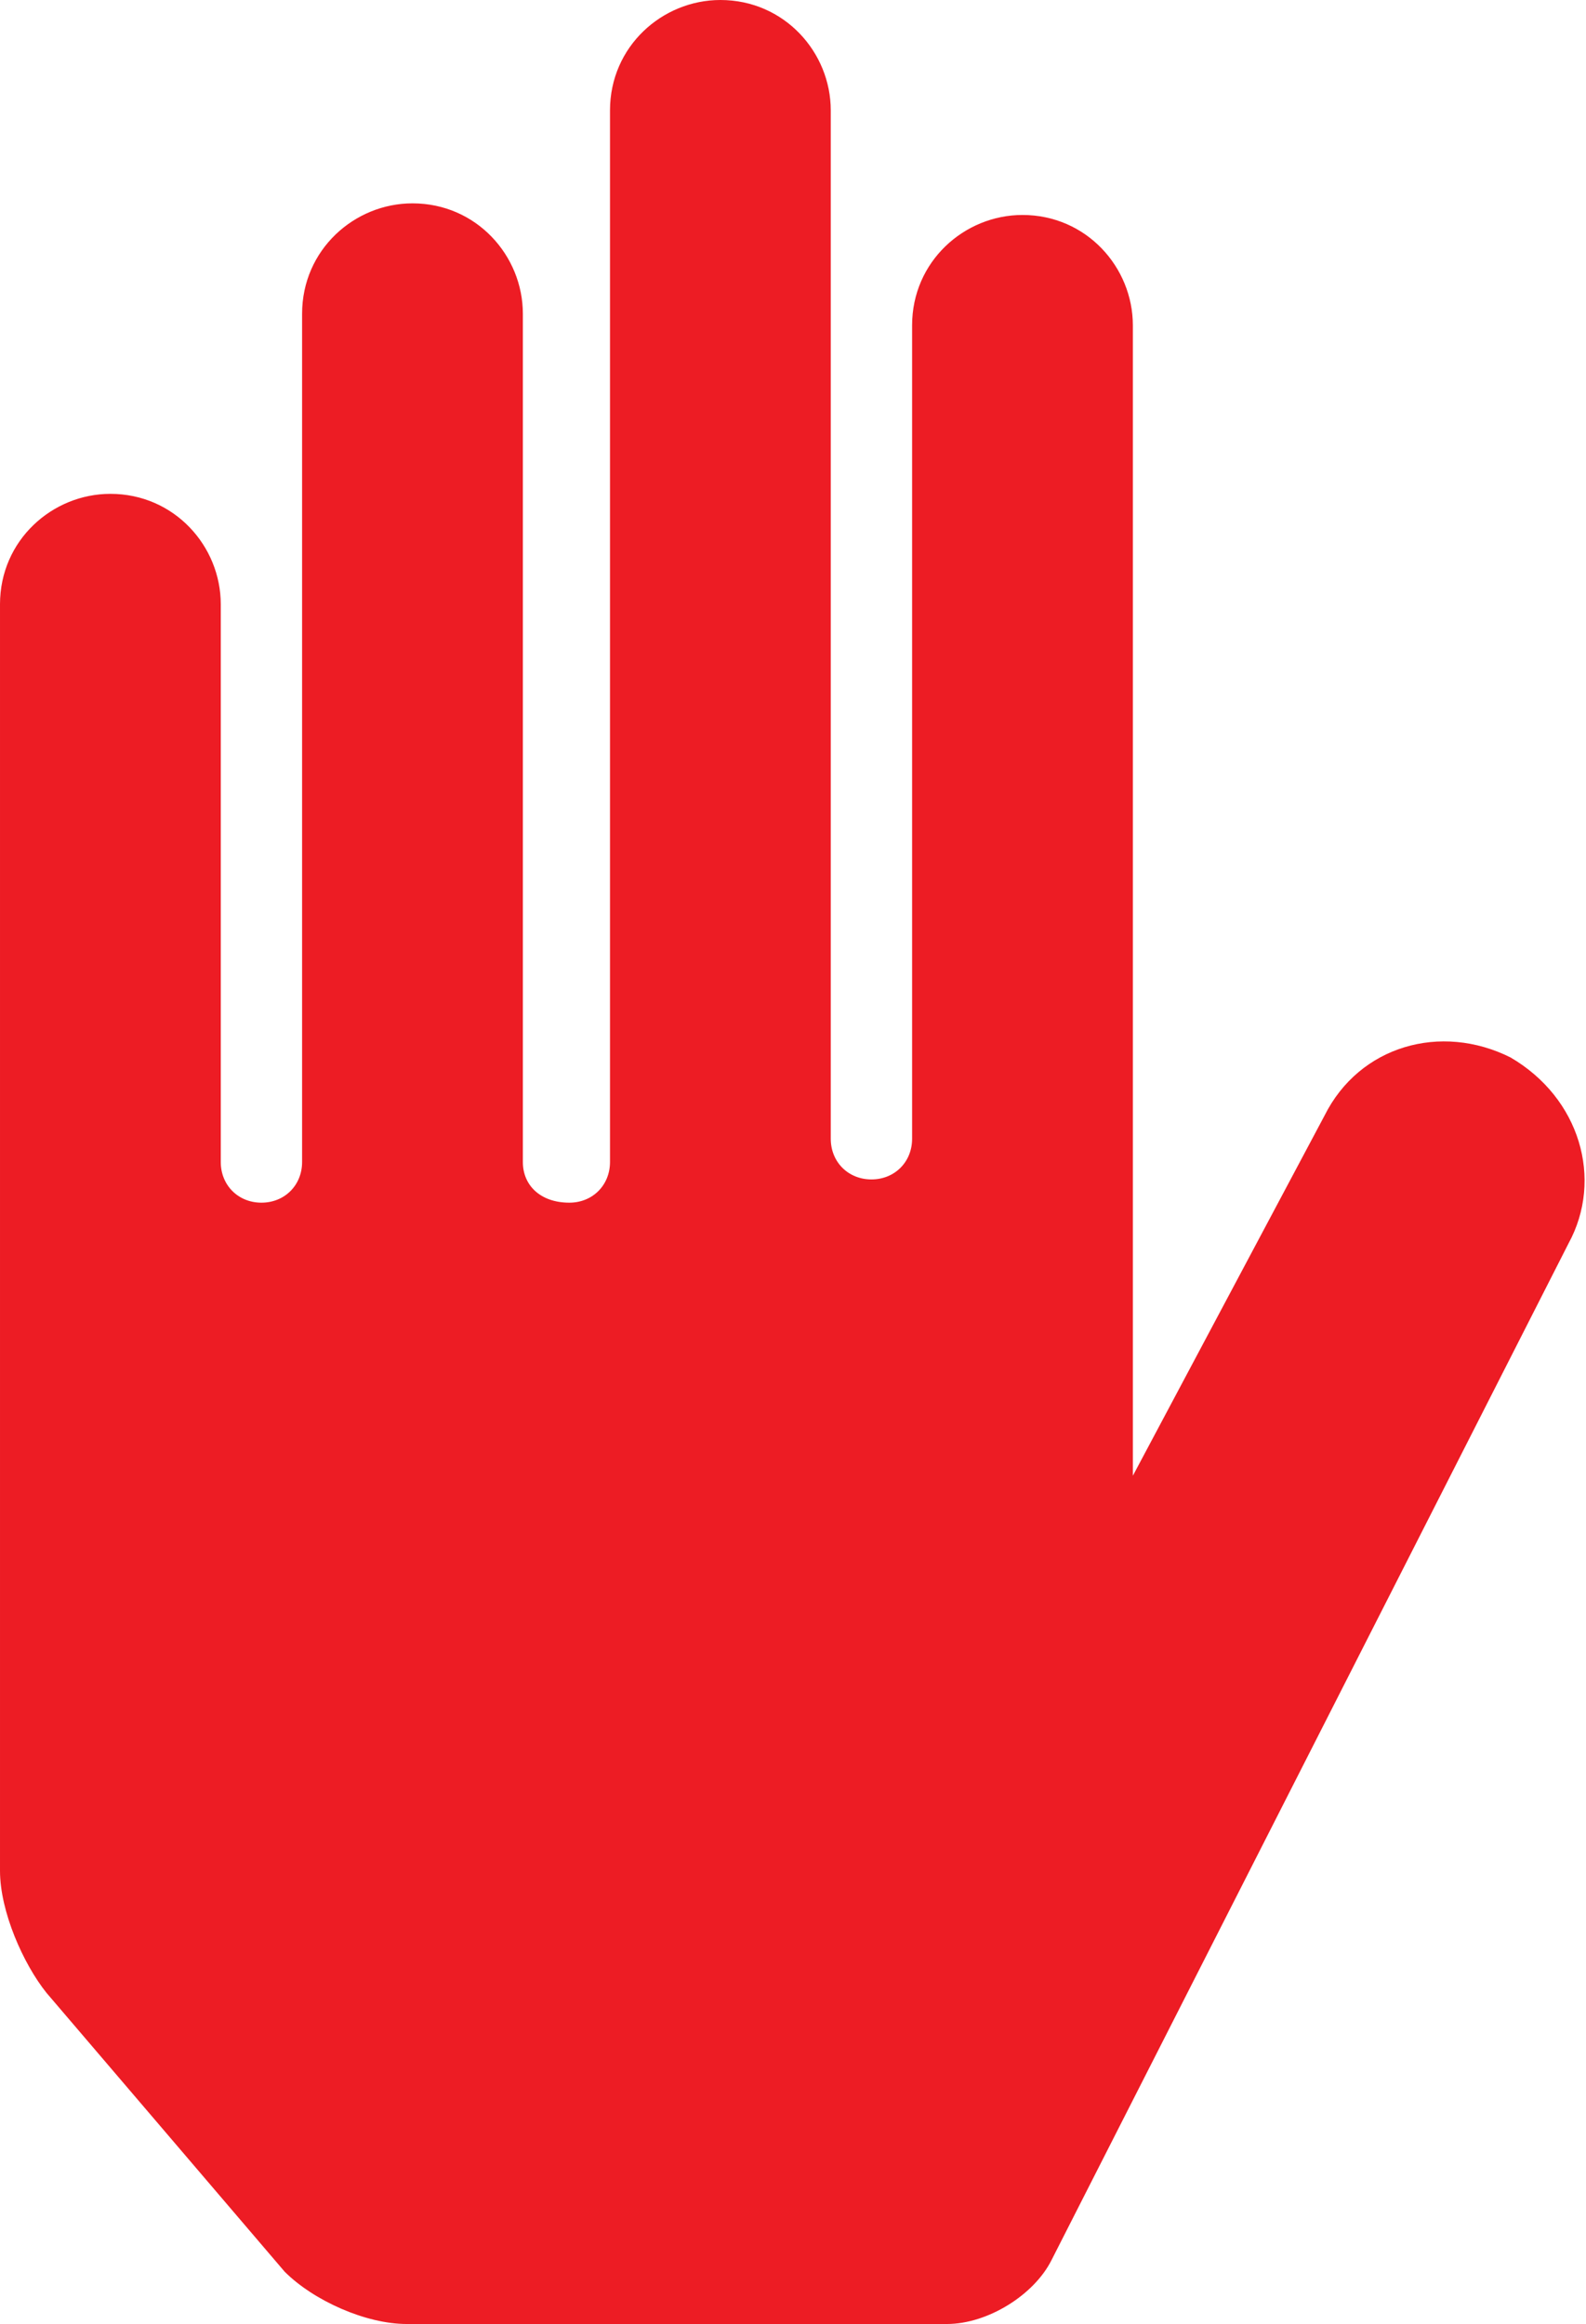 <?xml version="1.0" encoding="utf-8"?>
<!-- Generator: Adobe Illustrator 18.0.0, SVG Export Plug-In . SVG Version: 6.00 Build 0)  -->
<!DOCTYPE svg PUBLIC "-//W3C//DTD SVG 1.1//EN" "http://www.w3.org/Graphics/SVG/1.1/DTD/svg11.dtd">
<svg version="1.1" id="Layer_1" xmlns="http://www.w3.org/2000/svg" xmlns:xlink="http://www.w3.org/1999/xlink" x="0px" y="0px"
	 viewBox="0 0 27.3 40" enable-background="new 0 0 27.3 40" xml:space="preserve">
<g>
	<path fill="#ED1C24" d="M26,18.2c-1.2-0.6-2.6-0.2-3.2,1l-3.3,6.2V5.6c0-1-0.8-1.9-1.9-1.9c-1,0-1.9,0.8-1.9,1.9v14
		c0,0.4-0.3,0.7-0.7,0.7c-0.4,0-0.7-0.3-0.7-0.7V1.9c0-1-0.8-1.9-1.9-1.9c-1,0-1.9,0.8-1.9,1.9V20c0,0.4-0.3,0.7-0.7,0.7
		C9.3,20.7,9,20.4,9,20V5.4c0-1-0.8-1.9-1.9-1.9c-1,0-1.9,0.8-1.9,1.9V20c0,0.4-0.3,0.7-0.7,0.7c-0.4,0-0.7-0.3-0.7-0.7v-9.6
		c0-1-0.8-1.9-1.9-1.9c-1,0-1.9,0.8-1.9,1.9v21.8c0,0.7,0.4,1.6,0.8,2.1l4.1,4.8C5.4,39.6,6.3,40,7,40h9.3c0.7,0,1.5-0.5,1.8-1.1
		L27,21.4C27.6,20.3,27.2,18.9,26,18.2"/>
</g>
<g>
</g>
<g>
</g>
<g>
</g>
<g>
</g>
<g>
</g>
<g>
</g>
<g>
</g>
<g>
</g>
<g>
</g>
<g>
</g>
<g>
</g>
<g>
</g>
<g>
</g>
<g>
</g>
<g>
</g>
</svg>
